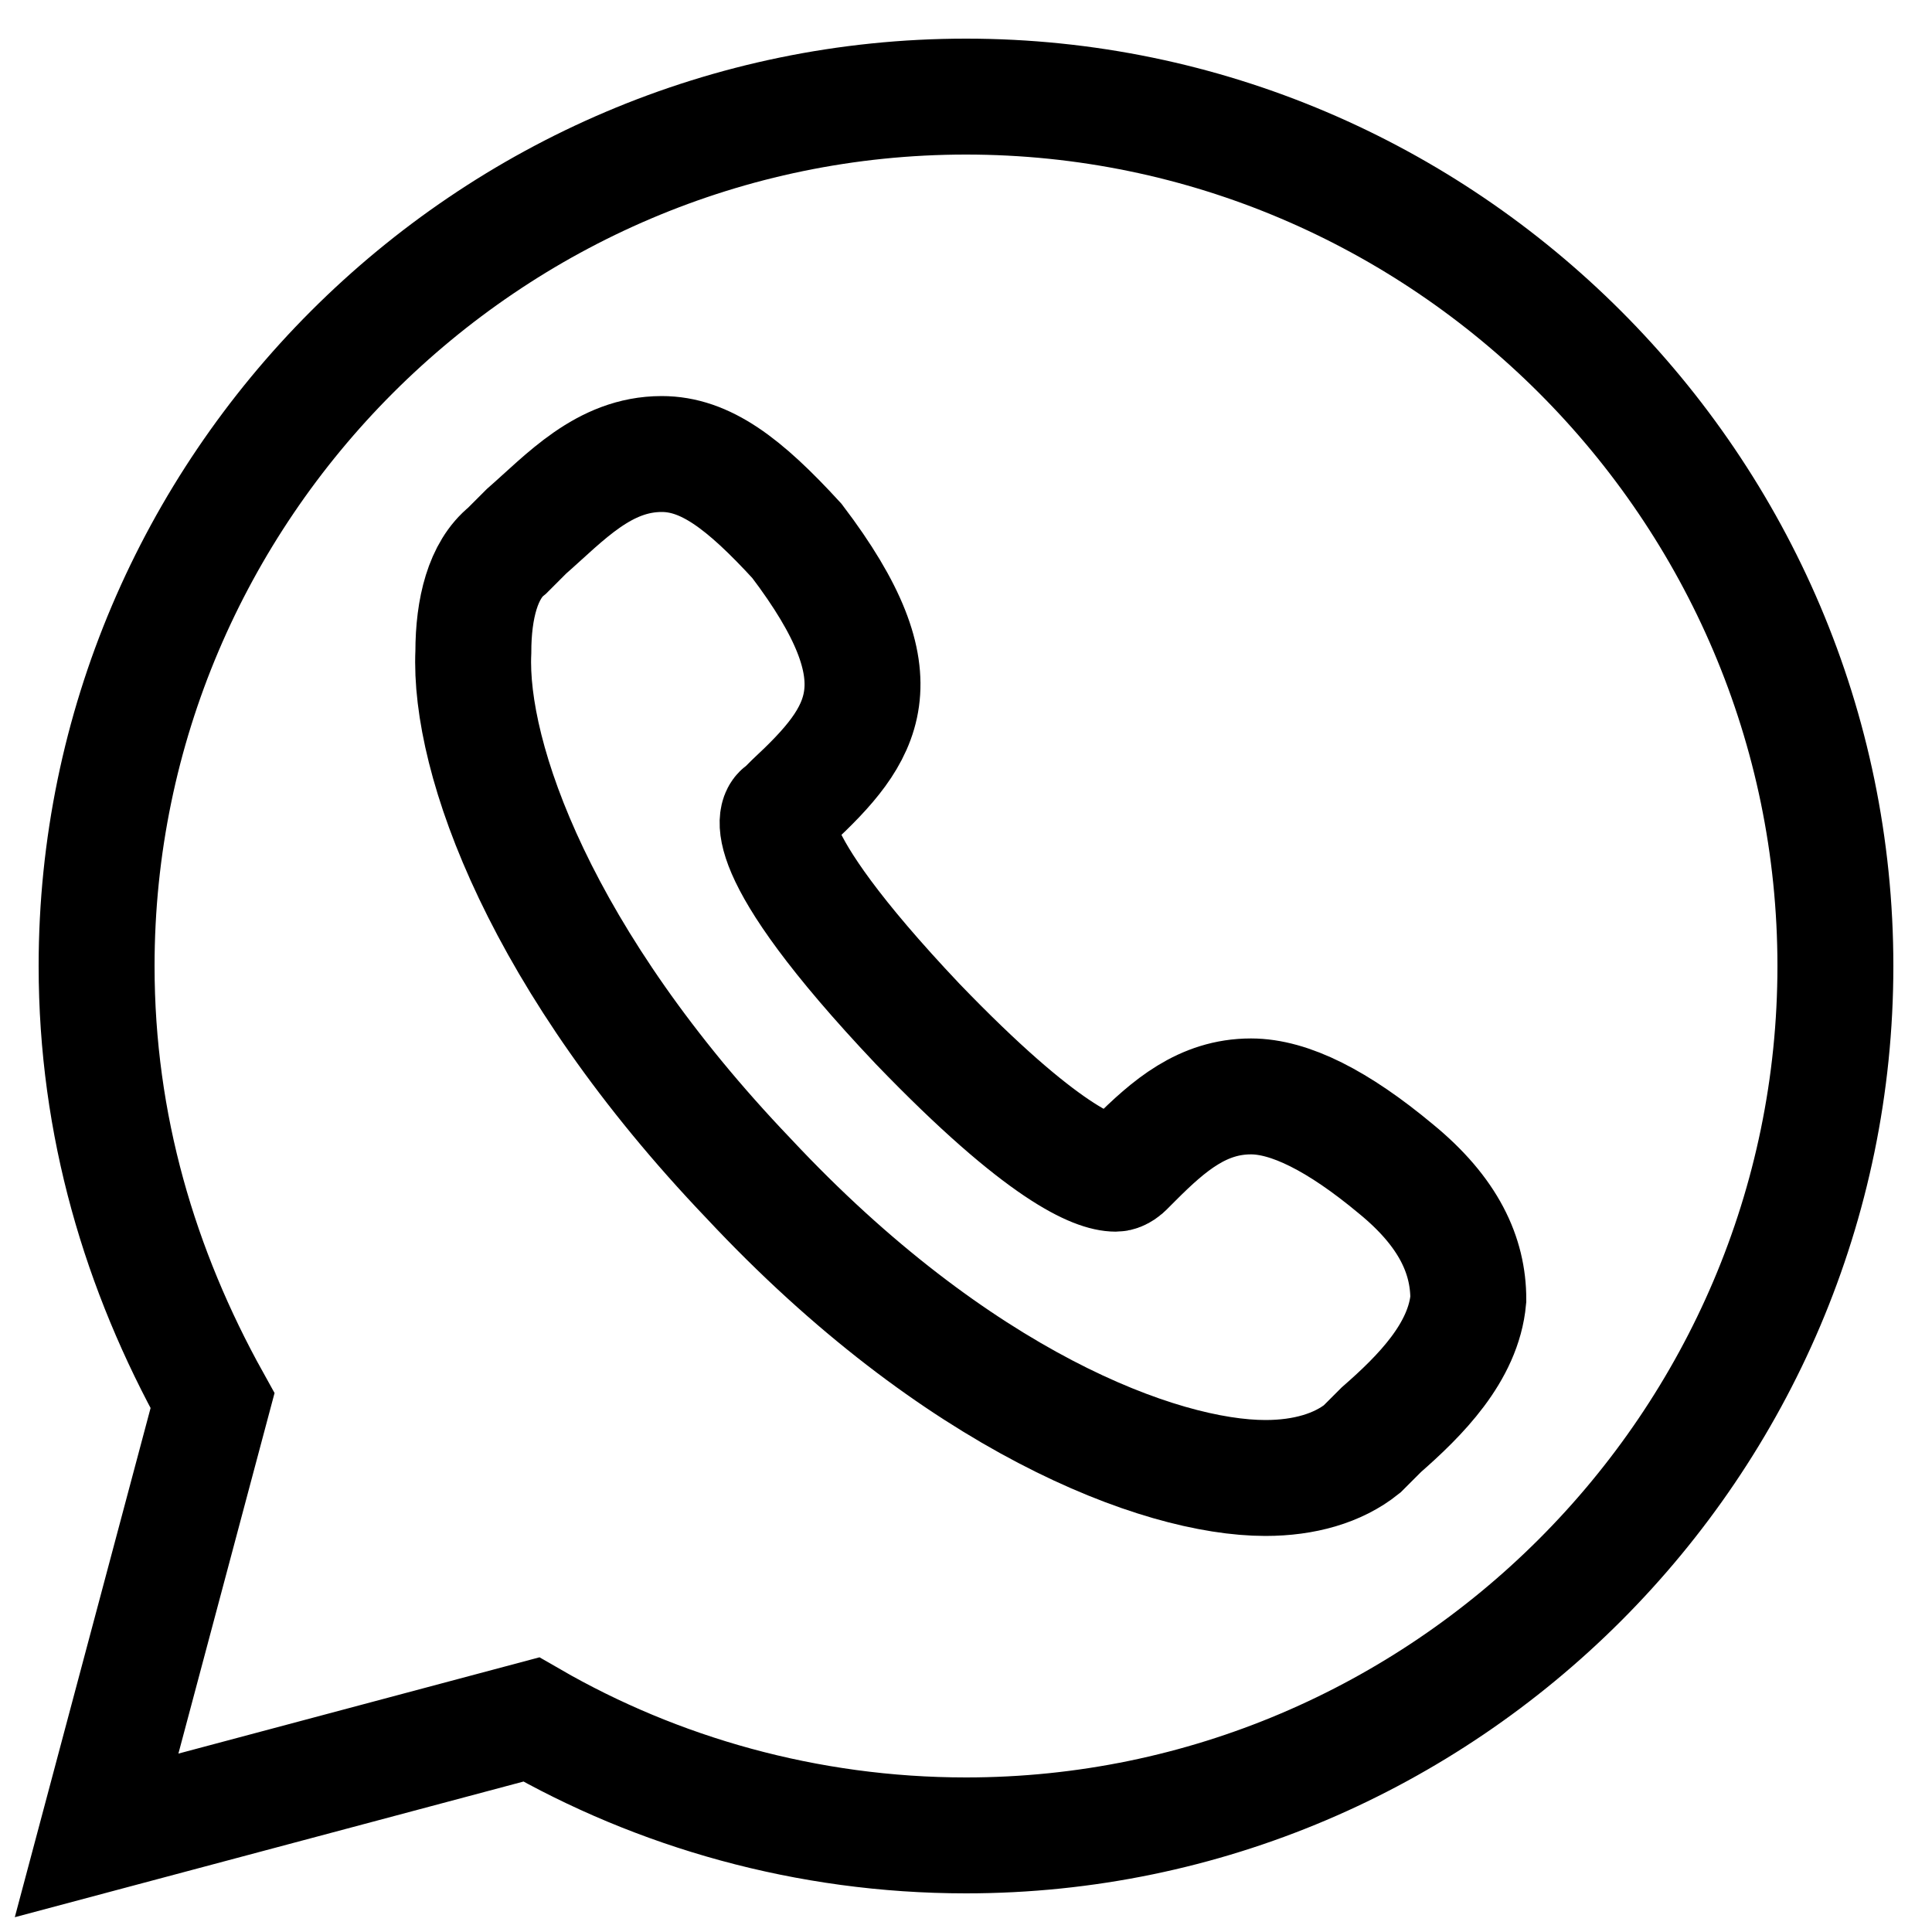 <?xml version="1.0" encoding="utf-8"?>
<!-- Generator: Adobe Illustrator 26.3.1, SVG Export Plug-In . SVG Version: 6.00 Build 0)  -->
<svg version="1.1" id="Layer_1" xmlns="http://www.w3.org/2000/svg" xmlns:xlink="http://www.w3.org/1999/xlink" x="0px" y="0px"
	 viewBox="0 0 40 40" style="enable-background:new 0 0 40 40;" xml:space="preserve">
<style type="text/css">
	.st0{fill:none;stroke:#000000;stroke-width:2.4;stroke-miterlimit:10;}
</style>
<g>
	<path class="st0" d="M20,2C10.1,2,2,10.1,2,20c0,3.3,0.9,6.3,2.4,9L2,38l9-2.4c2.6,1.5,5.7,2.4,9,2.4c9.9,0,18-8.1,18-18
		S29.9,2,20,2z"/>
	<path class="st0" d="M13.7,9.4c-1.2,0-2,0.9-2.8,1.6c-0.1,0.1-0.3,0.3-0.4,0.4c-0.5,0.4-0.7,1.2-0.7,2.1c-0.1,2.2,1.4,6.4,5.7,10.9
		c4.3,4.6,8.5,6.2,10.7,6.2c0.8,0,1.5-0.2,2-0.6c0.1-0.1,0.3-0.3,0.4-0.4c0.8-0.7,1.7-1.6,1.8-2.7c0-0.9-0.4-1.8-1.5-2.7
		c-1.2-1-2.2-1.5-3-1.5c-1,0-1.7,0.6-2.4,1.3l-0.2,0.2c0,0-0.1,0.1-0.2,0.1c-0.4,0-1.5-0.4-4.1-3.1c-3.5-3.7-2.9-4.4-2.8-4.4
		l0.2-0.2c1.5-1.4,2.3-2.5,0.1-5.4C15.4,10,14.6,9.4,13.7,9.4L13.7,9.4z"/>
</g>
</svg>
